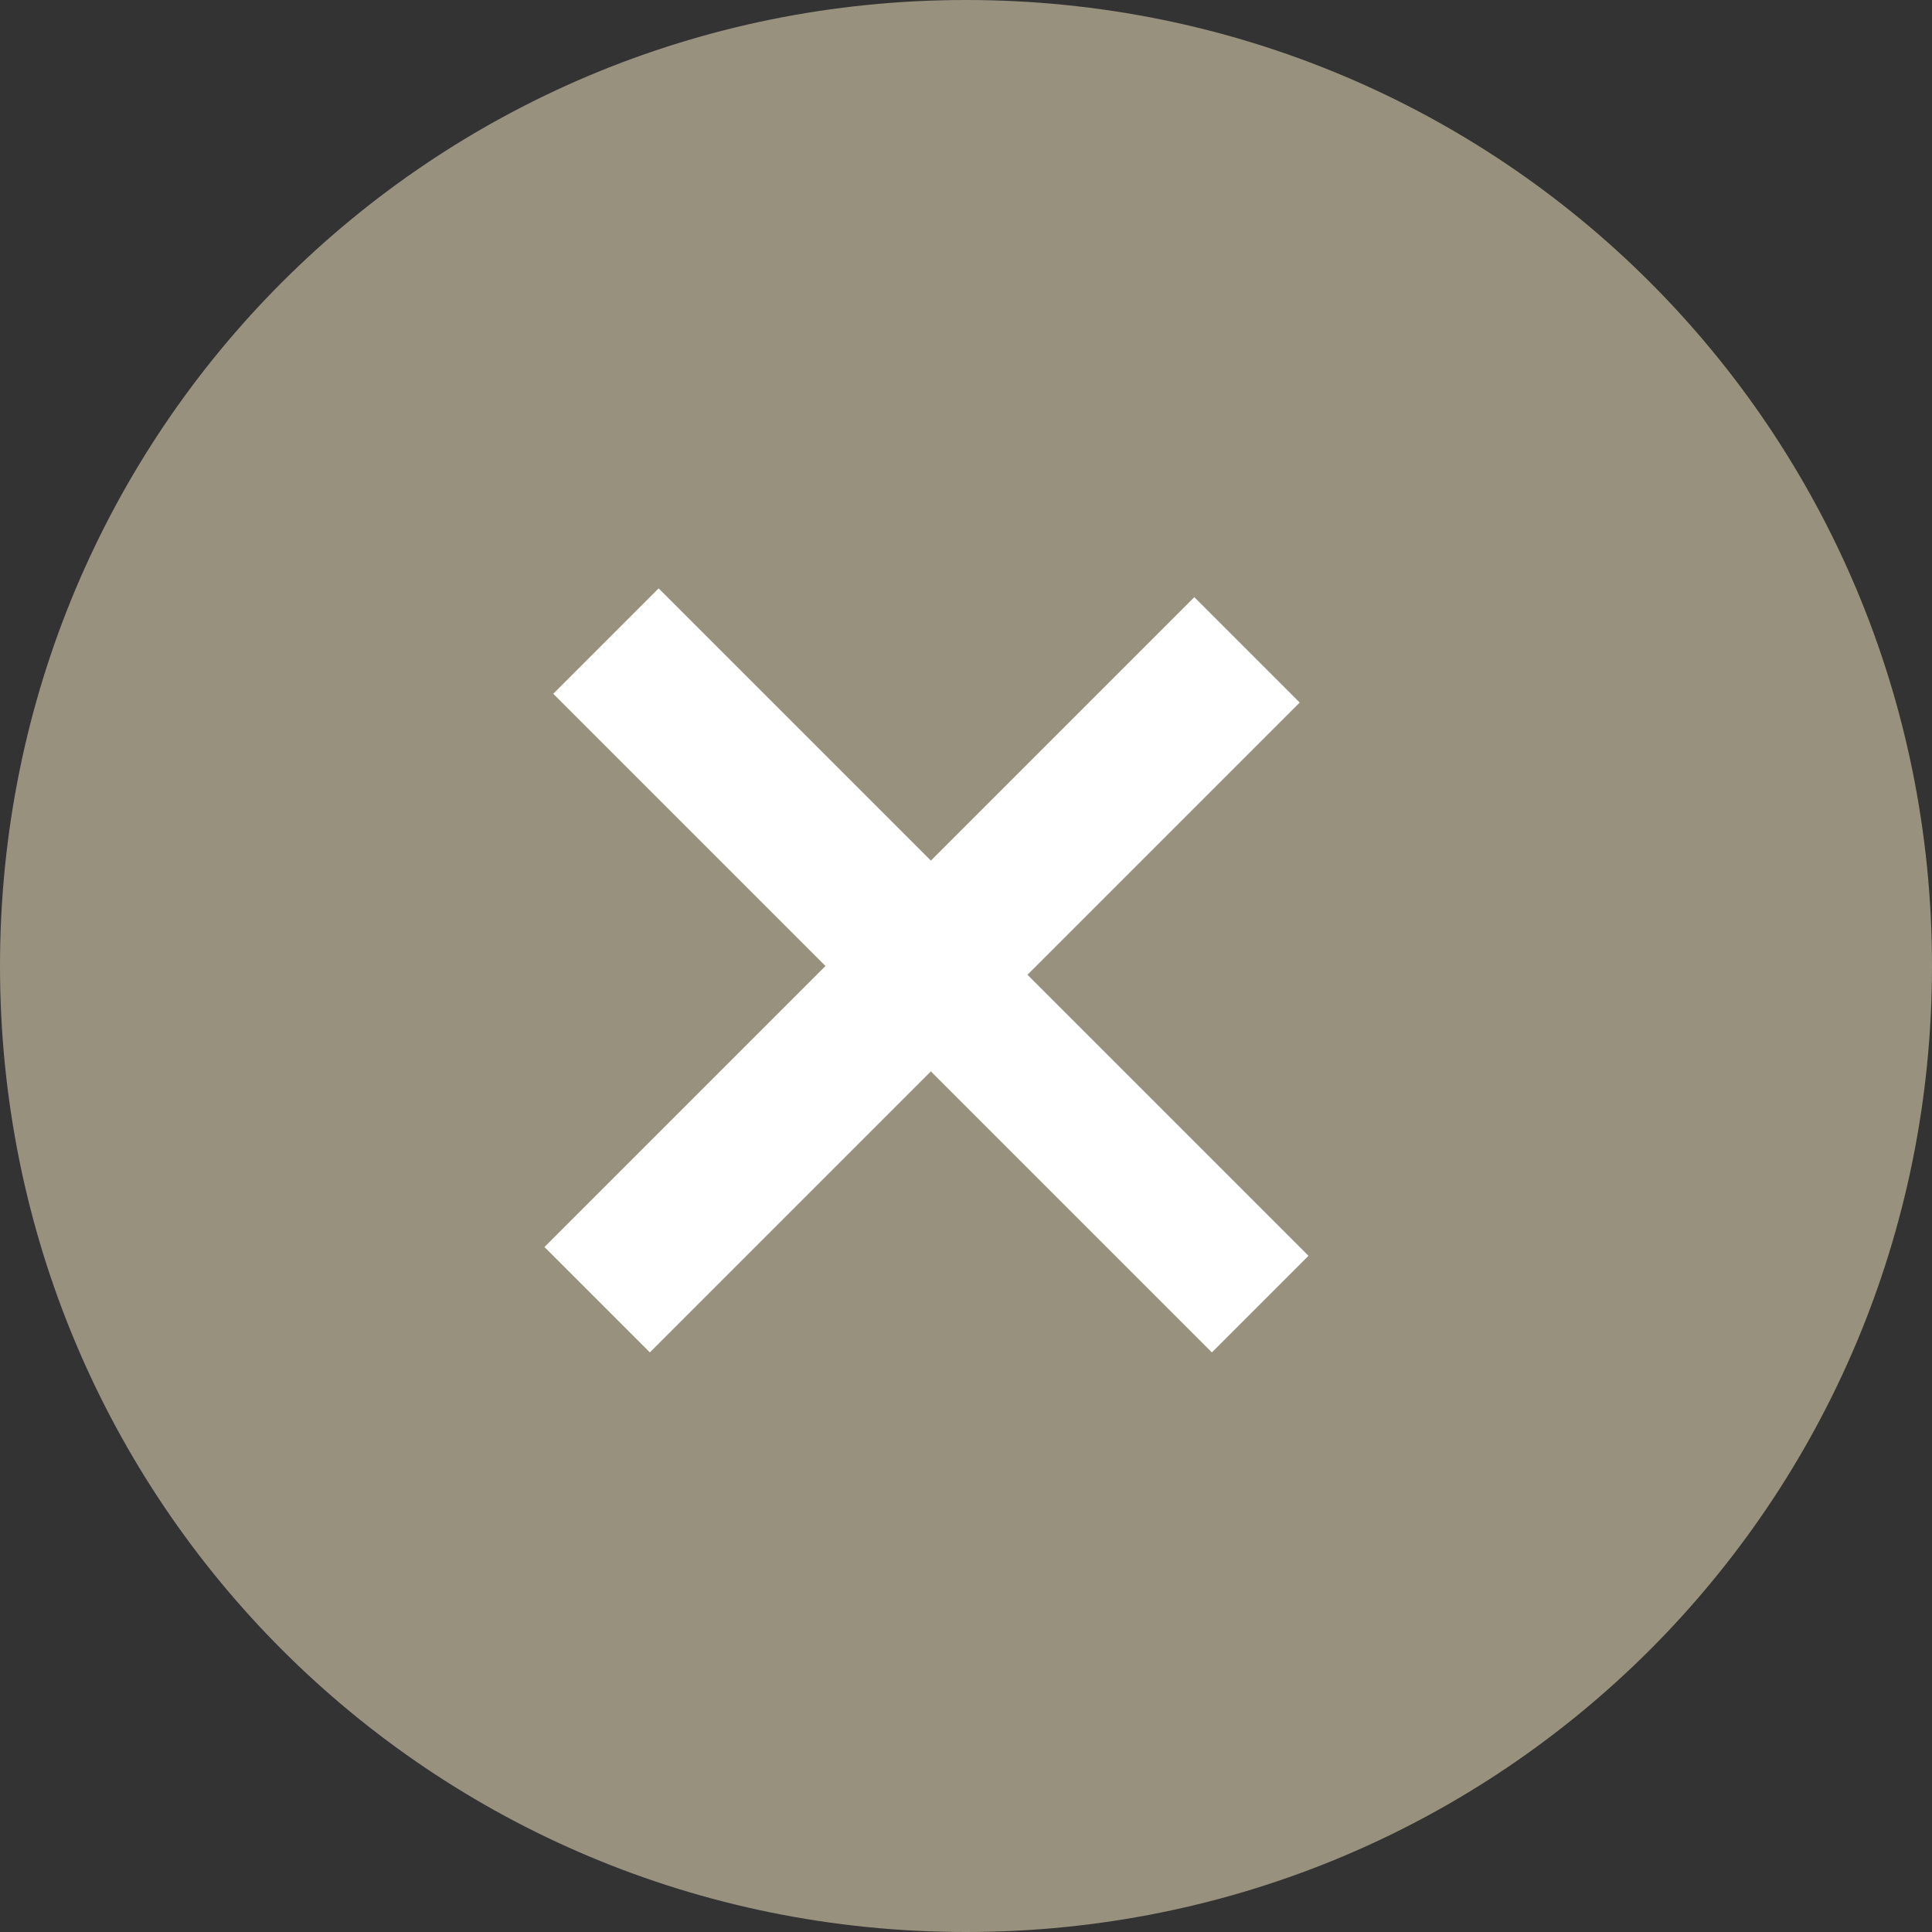 <?xml version="1.0" encoding="utf-8"?>
<!-- Generator: Adobe Illustrator 26.4.1, SVG Export Plug-In . SVG Version: 6.00 Build 0)  -->
<svg version="1.1" id="レイヤー_1" xmlns="http://www.w3.org/2000/svg" xmlns:xlink="http://www.w3.org/1999/xlink" x="0px"
	 y="0px" viewBox="0 0 22 22" style="enable-background:new 0 0 22 22;" xml:space="preserve">
<rect x="0" y="0" width="22" height="22" fill="#333333" stroke="none"/>
<style type="text/css">
	.st0{fill:#98917D;}
	.st1{fill:#FFFFFF;}
</style>
<g id="グループ_5687" transform="translate(-1109 -145.5)">
	<path id="パス_4397" class="st0" d="M1120,145.5c6.1,0,11,4.9,11,11s-4.9,11-11,11s-11-4.9-11-11S1113.9,145.5,1120,145.5z"/>
	<path id="パス_4383" class="st1" d="M1122.8,160.9l-3.2-3.2l-3.2,3.2l-1.2-1.2l3.2-3.2l-3.1-3.1l1.2-1.2l3.1,3.1l3-3l1.2,1.2
		l-3.1,3.1l3.2,3.2L1122.8,160.9z"/>
</g>
</svg>
